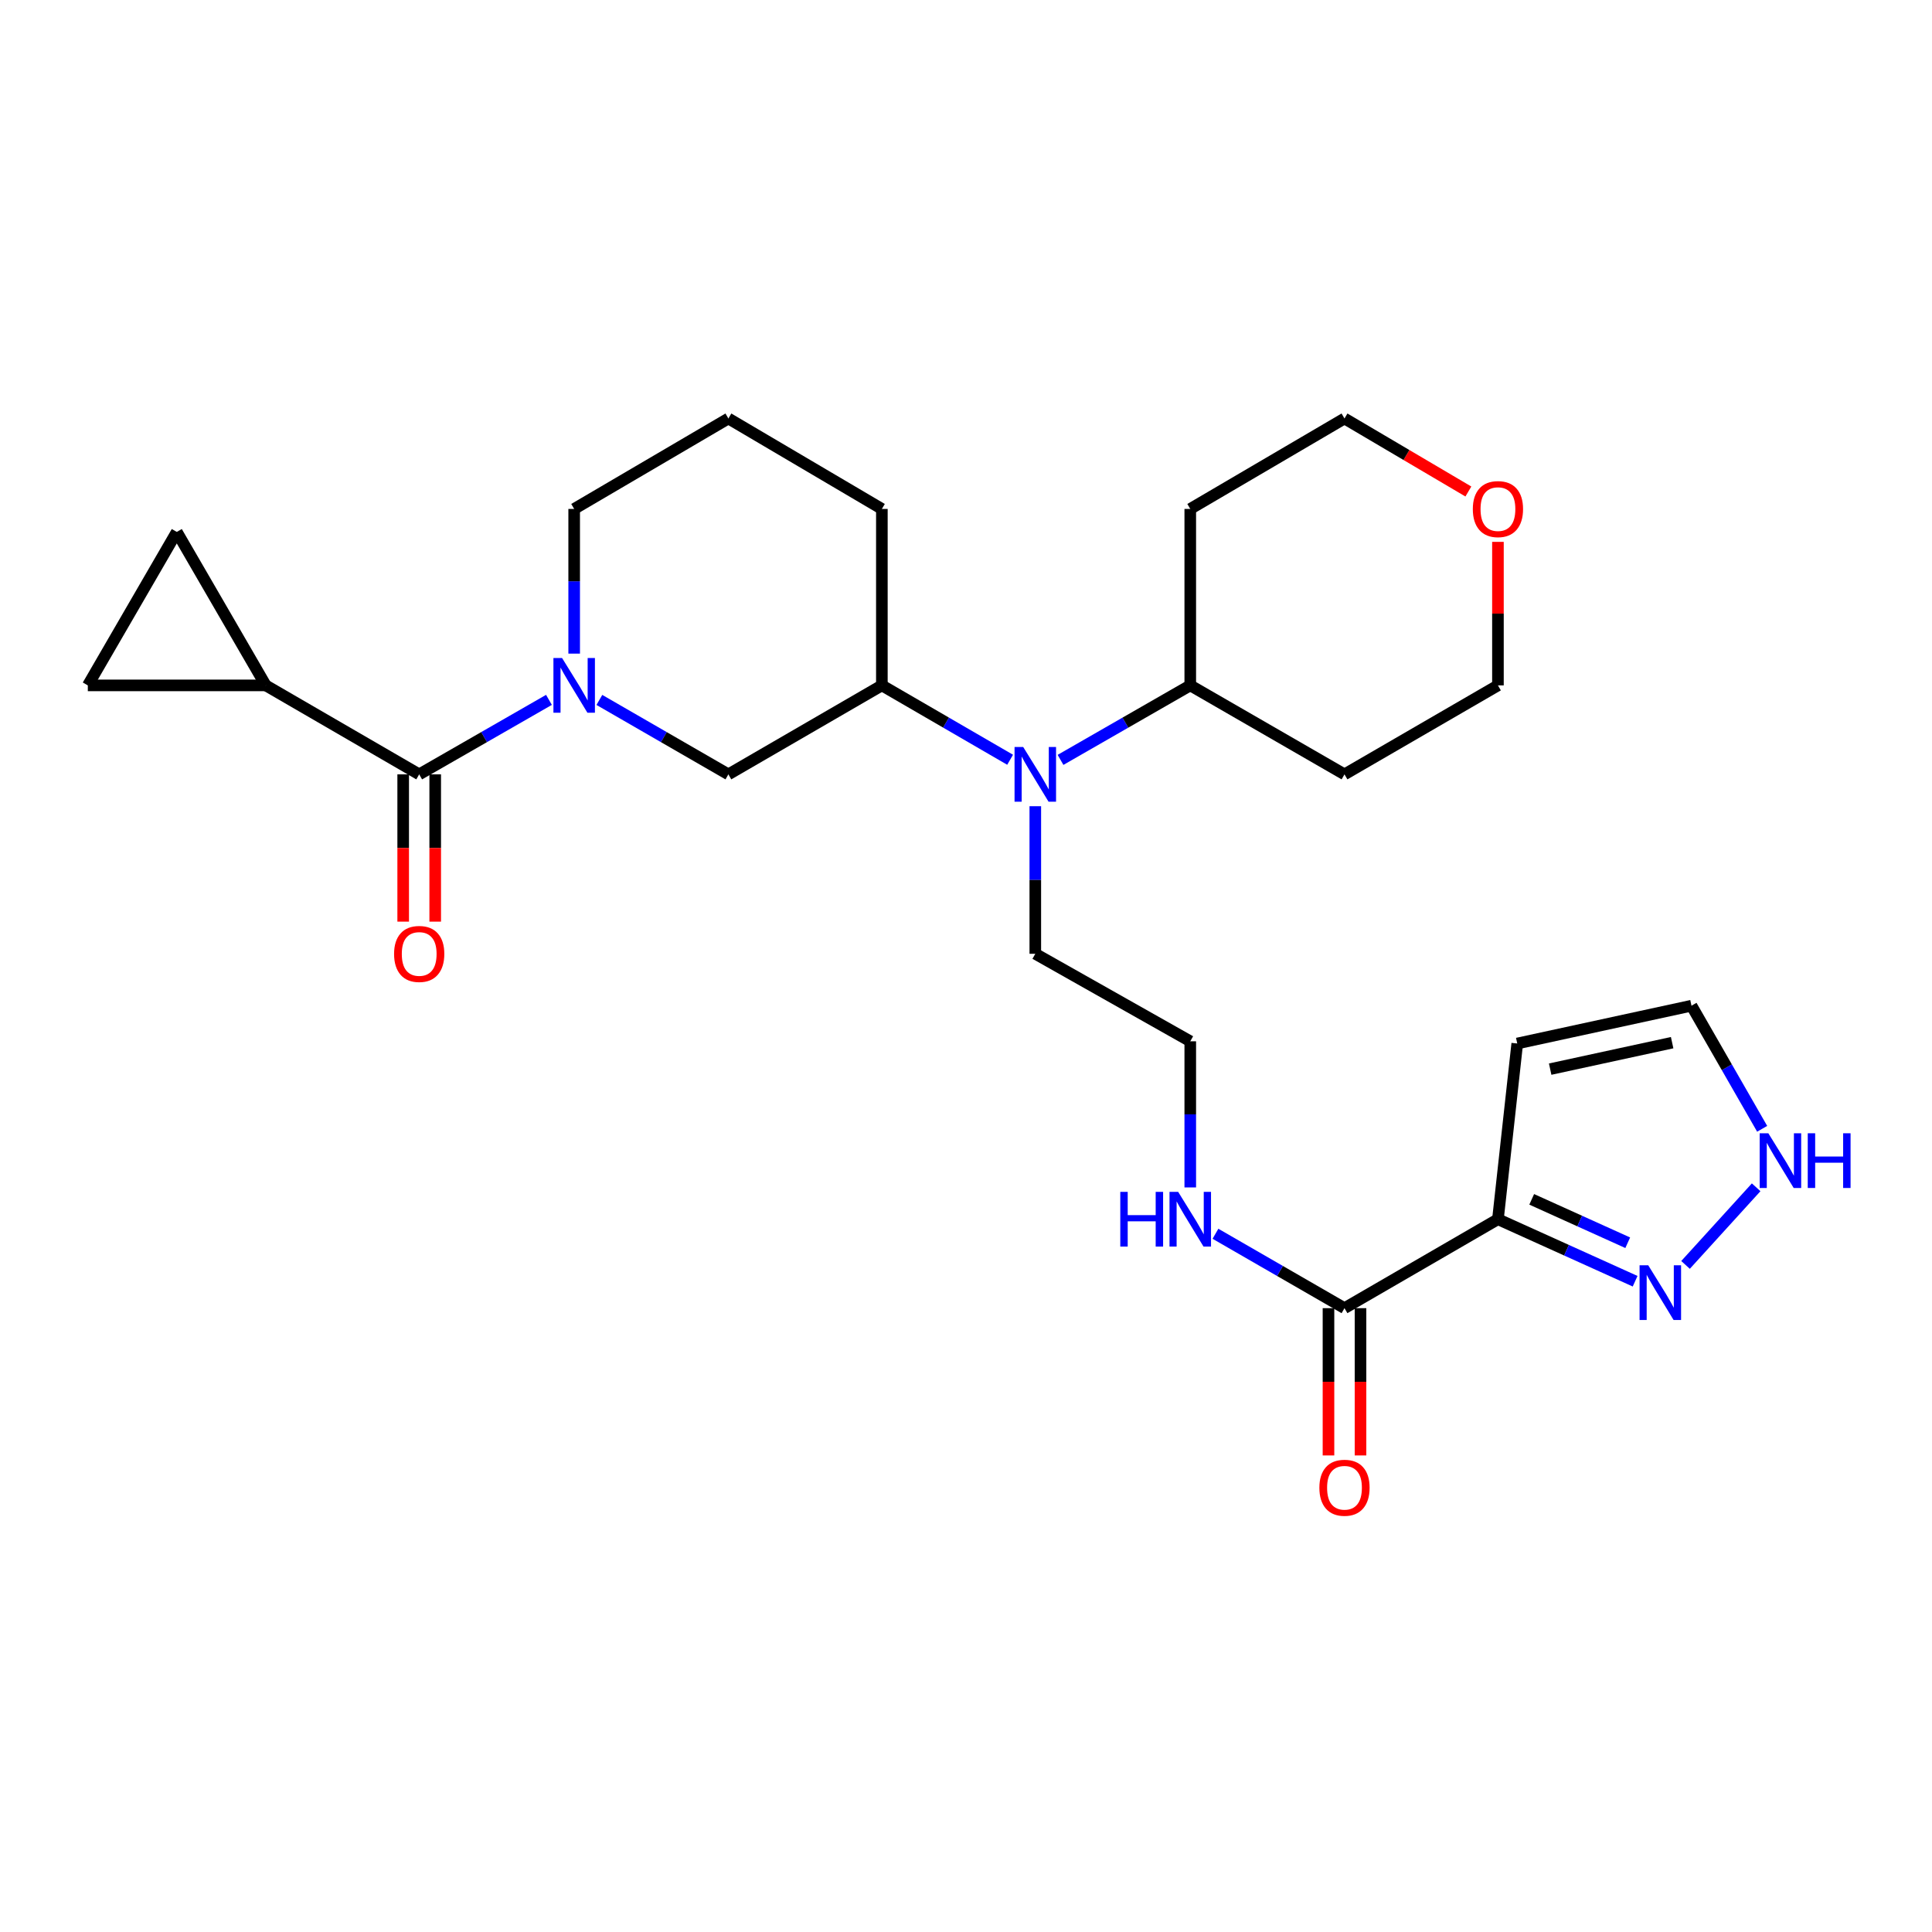 <?xml version='1.0' encoding='iso-8859-1'?>
<svg version='1.1' baseProfile='full'
              xmlns='http://www.w3.org/2000/svg'
                      xmlns:rdkit='http://www.rdkit.org/xml'
                      xmlns:xlink='http://www.w3.org/1999/xlink'
                  xml:space='preserve'
width='1000px' height='1000px' viewBox='0 0 1000 1000'>
<!-- END OF HEADER -->
<rect style='opacity:1.0;fill:#FFFFFF;stroke:none' width='1000' height='1000' x='0' y='0'> </rect>
<path class='bond-0' d='M 284.139,362.25 L 250.557,381.529' style='fill:none;fill-rule:evenodd;stroke:#0000FF;stroke-width:6px;stroke-linecap:butt;stroke-linejoin:miter;stroke-opacity:1' />
<path class='bond-0' d='M 250.557,381.529 L 216.975,400.809' style='fill:none;fill-rule:evenodd;stroke:#000000;stroke-width:6px;stroke-linecap:butt;stroke-linejoin:miter;stroke-opacity:1' />
<path class='bond-5' d='M 310.235,362.282 L 343.624,381.545' style='fill:none;fill-rule:evenodd;stroke:#0000FF;stroke-width:6px;stroke-linecap:butt;stroke-linejoin:miter;stroke-opacity:1' />
<path class='bond-5' d='M 343.624,381.545 L 377.012,400.809' style='fill:none;fill-rule:evenodd;stroke:#000000;stroke-width:6px;stroke-linecap:butt;stroke-linejoin:miter;stroke-opacity:1' />
<path class='bond-18' d='M 297.191,338.313 L 297.191,300.869' style='fill:none;fill-rule:evenodd;stroke:#0000FF;stroke-width:6px;stroke-linecap:butt;stroke-linejoin:miter;stroke-opacity:1' />
<path class='bond-18' d='M 297.191,300.869 L 297.191,263.425' style='fill:none;fill-rule:evenodd;stroke:#000000;stroke-width:6px;stroke-linecap:butt;stroke-linejoin:miter;stroke-opacity:1' />
<path class='bond-3' d='M 216.975,400.809 L 137.559,354.756' style='fill:none;fill-rule:evenodd;stroke:#000000;stroke-width:6px;stroke-linecap:butt;stroke-linejoin:miter;stroke-opacity:1' />
<path class='bond-13' d='M 208.687,400.809 L 208.687,438.923' style='fill:none;fill-rule:evenodd;stroke:#000000;stroke-width:6px;stroke-linecap:butt;stroke-linejoin:miter;stroke-opacity:1' />
<path class='bond-13' d='M 208.687,438.923 L 208.687,477.036' style='fill:none;fill-rule:evenodd;stroke:#FF0000;stroke-width:6px;stroke-linecap:butt;stroke-linejoin:miter;stroke-opacity:1' />
<path class='bond-13' d='M 225.263,400.809 L 225.263,438.923' style='fill:none;fill-rule:evenodd;stroke:#000000;stroke-width:6px;stroke-linecap:butt;stroke-linejoin:miter;stroke-opacity:1' />
<path class='bond-13' d='M 225.263,438.923 L 225.263,477.036' style='fill:none;fill-rule:evenodd;stroke:#FF0000;stroke-width:6px;stroke-linecap:butt;stroke-linejoin:miter;stroke-opacity:1' />
<path class='bond-1' d='M 775.332,631.071 L 695.907,677.105' style='fill:none;fill-rule:evenodd;stroke:#000000;stroke-width:6px;stroke-linecap:butt;stroke-linejoin:miter;stroke-opacity:1' />
<path class='bond-2' d='M 775.332,631.071 L 810.833,647.116' style='fill:none;fill-rule:evenodd;stroke:#000000;stroke-width:6px;stroke-linecap:butt;stroke-linejoin:miter;stroke-opacity:1' />
<path class='bond-2' d='M 810.833,647.116 L 846.334,663.161' style='fill:none;fill-rule:evenodd;stroke:#0000FF;stroke-width:6px;stroke-linecap:butt;stroke-linejoin:miter;stroke-opacity:1' />
<path class='bond-2' d='M 792.809,620.78 L 817.659,632.011' style='fill:none;fill-rule:evenodd;stroke:#000000;stroke-width:6px;stroke-linecap:butt;stroke-linejoin:miter;stroke-opacity:1' />
<path class='bond-2' d='M 817.659,632.011 L 842.51,643.243' style='fill:none;fill-rule:evenodd;stroke:#0000FF;stroke-width:6px;stroke-linecap:butt;stroke-linejoin:miter;stroke-opacity:1' />
<path class='bond-11' d='M 775.332,631.071 L 785.323,540.117' style='fill:none;fill-rule:evenodd;stroke:#000000;stroke-width:6px;stroke-linecap:butt;stroke-linejoin:miter;stroke-opacity:1' />
<path class='bond-10' d='M 872.429,654.716 L 908.982,614.546' style='fill:none;fill-rule:evenodd;stroke:#0000FF;stroke-width:6px;stroke-linecap:butt;stroke-linejoin:miter;stroke-opacity:1' />
<path class='bond-8' d='M 137.559,354.756 L 45.455,354.756' style='fill:none;fill-rule:evenodd;stroke:#000000;stroke-width:6px;stroke-linecap:butt;stroke-linejoin:miter;stroke-opacity:1' />
<path class='bond-9' d='M 137.559,354.756 L 91.507,275.323' style='fill:none;fill-rule:evenodd;stroke:#000000;stroke-width:6px;stroke-linecap:butt;stroke-linejoin:miter;stroke-opacity:1' />
<path class='bond-4' d='M 695.907,677.105 L 662.514,657.849' style='fill:none;fill-rule:evenodd;stroke:#000000;stroke-width:6px;stroke-linecap:butt;stroke-linejoin:miter;stroke-opacity:1' />
<path class='bond-4' d='M 662.514,657.849 L 629.121,638.593' style='fill:none;fill-rule:evenodd;stroke:#0000FF;stroke-width:6px;stroke-linecap:butt;stroke-linejoin:miter;stroke-opacity:1' />
<path class='bond-15' d='M 687.62,677.105 L 687.62,715.219' style='fill:none;fill-rule:evenodd;stroke:#000000;stroke-width:6px;stroke-linecap:butt;stroke-linejoin:miter;stroke-opacity:1' />
<path class='bond-15' d='M 687.62,715.219 L 687.62,753.333' style='fill:none;fill-rule:evenodd;stroke:#FF0000;stroke-width:6px;stroke-linecap:butt;stroke-linejoin:miter;stroke-opacity:1' />
<path class='bond-15' d='M 704.195,677.105 L 704.195,715.219' style='fill:none;fill-rule:evenodd;stroke:#000000;stroke-width:6px;stroke-linecap:butt;stroke-linejoin:miter;stroke-opacity:1' />
<path class='bond-15' d='M 704.195,715.219 L 704.195,753.333' style='fill:none;fill-rule:evenodd;stroke:#FF0000;stroke-width:6px;stroke-linecap:butt;stroke-linejoin:miter;stroke-opacity:1' />
<path class='bond-7' d='M 377.012,400.809 L 456.455,354.756' style='fill:none;fill-rule:evenodd;stroke:#000000;stroke-width:6px;stroke-linecap:butt;stroke-linejoin:miter;stroke-opacity:1' />
<path class='bond-6' d='M 522.835,393.25 L 489.645,374.003' style='fill:none;fill-rule:evenodd;stroke:#0000FF;stroke-width:6px;stroke-linecap:butt;stroke-linejoin:miter;stroke-opacity:1' />
<path class='bond-6' d='M 489.645,374.003 L 456.455,354.756' style='fill:none;fill-rule:evenodd;stroke:#000000;stroke-width:6px;stroke-linecap:butt;stroke-linejoin:miter;stroke-opacity:1' />
<path class='bond-14' d='M 548.923,393.315 L 582.5,374.035' style='fill:none;fill-rule:evenodd;stroke:#0000FF;stroke-width:6px;stroke-linecap:butt;stroke-linejoin:miter;stroke-opacity:1' />
<path class='bond-14' d='M 582.5,374.035 L 616.078,354.756' style='fill:none;fill-rule:evenodd;stroke:#000000;stroke-width:6px;stroke-linecap:butt;stroke-linejoin:miter;stroke-opacity:1' />
<path class='bond-22' d='M 535.87,417.29 L 535.87,455.484' style='fill:none;fill-rule:evenodd;stroke:#0000FF;stroke-width:6px;stroke-linecap:butt;stroke-linejoin:miter;stroke-opacity:1' />
<path class='bond-22' d='M 535.87,455.484 L 535.87,493.678' style='fill:none;fill-rule:evenodd;stroke:#000000;stroke-width:6px;stroke-linecap:butt;stroke-linejoin:miter;stroke-opacity:1' />
<path class='bond-27' d='M 456.455,354.756 L 456.455,263.425' style='fill:none;fill-rule:evenodd;stroke:#000000;stroke-width:6px;stroke-linecap:butt;stroke-linejoin:miter;stroke-opacity:1' />
<path class='bond-28' d='M 45.455,354.756 L 91.507,275.323' style='fill:none;fill-rule:evenodd;stroke:#000000;stroke-width:6px;stroke-linecap:butt;stroke-linejoin:miter;stroke-opacity:1' />
<path class='bond-30' d='M 912.091,584.266 L 893.802,552.407' style='fill:none;fill-rule:evenodd;stroke:#0000FF;stroke-width:6px;stroke-linecap:butt;stroke-linejoin:miter;stroke-opacity:1' />
<path class='bond-30' d='M 893.802,552.407 L 875.513,520.549' style='fill:none;fill-rule:evenodd;stroke:#000000;stroke-width:6px;stroke-linecap:butt;stroke-linejoin:miter;stroke-opacity:1' />
<path class='bond-12' d='M 785.323,540.117 L 875.513,520.549' style='fill:none;fill-rule:evenodd;stroke:#000000;stroke-width:6px;stroke-linecap:butt;stroke-linejoin:miter;stroke-opacity:1' />
<path class='bond-12' d='M 802.366,553.381 L 865.499,539.683' style='fill:none;fill-rule:evenodd;stroke:#000000;stroke-width:6px;stroke-linecap:butt;stroke-linejoin:miter;stroke-opacity:1' />
<path class='bond-19' d='M 616.078,354.756 L 695.907,400.809' style='fill:none;fill-rule:evenodd;stroke:#000000;stroke-width:6px;stroke-linecap:butt;stroke-linejoin:miter;stroke-opacity:1' />
<path class='bond-20' d='M 616.078,354.756 L 616.078,263.425' style='fill:none;fill-rule:evenodd;stroke:#000000;stroke-width:6px;stroke-linecap:butt;stroke-linejoin:miter;stroke-opacity:1' />
<path class='bond-16' d='M 616.078,614.609 L 616.078,576.792' style='fill:none;fill-rule:evenodd;stroke:#0000FF;stroke-width:6px;stroke-linecap:butt;stroke-linejoin:miter;stroke-opacity:1' />
<path class='bond-16' d='M 616.078,576.792 L 616.078,538.975' style='fill:none;fill-rule:evenodd;stroke:#000000;stroke-width:6px;stroke-linecap:butt;stroke-linejoin:miter;stroke-opacity:1' />
<path class='bond-17' d='M 760.027,254.403 L 727.967,235.506' style='fill:none;fill-rule:evenodd;stroke:#FF0000;stroke-width:6px;stroke-linecap:butt;stroke-linejoin:miter;stroke-opacity:1' />
<path class='bond-17' d='M 727.967,235.506 L 695.907,216.608' style='fill:none;fill-rule:evenodd;stroke:#000000;stroke-width:6px;stroke-linecap:butt;stroke-linejoin:miter;stroke-opacity:1' />
<path class='bond-29' d='M 775.332,280.468 L 775.332,317.612' style='fill:none;fill-rule:evenodd;stroke:#FF0000;stroke-width:6px;stroke-linecap:butt;stroke-linejoin:miter;stroke-opacity:1' />
<path class='bond-29' d='M 775.332,317.612 L 775.332,354.756' style='fill:none;fill-rule:evenodd;stroke:#000000;stroke-width:6px;stroke-linecap:butt;stroke-linejoin:miter;stroke-opacity:1' />
<path class='bond-24' d='M 297.191,263.425 L 377.012,216.608' style='fill:none;fill-rule:evenodd;stroke:#000000;stroke-width:6px;stroke-linecap:butt;stroke-linejoin:miter;stroke-opacity:1' />
<path class='bond-25' d='M 695.907,400.809 L 775.332,354.756' style='fill:none;fill-rule:evenodd;stroke:#000000;stroke-width:6px;stroke-linecap:butt;stroke-linejoin:miter;stroke-opacity:1' />
<path class='bond-26' d='M 616.078,263.425 L 695.907,216.608' style='fill:none;fill-rule:evenodd;stroke:#000000;stroke-width:6px;stroke-linecap:butt;stroke-linejoin:miter;stroke-opacity:1' />
<path class='bond-21' d='M 616.078,538.975 L 535.87,493.678' style='fill:none;fill-rule:evenodd;stroke:#000000;stroke-width:6px;stroke-linecap:butt;stroke-linejoin:miter;stroke-opacity:1' />
<path class='bond-23' d='M 456.455,263.425 L 377.012,216.608' style='fill:none;fill-rule:evenodd;stroke:#000000;stroke-width:6px;stroke-linecap:butt;stroke-linejoin:miter;stroke-opacity:1' />
<path  class='atom-0' d='M 290.931 340.596
L 300.211 355.596
Q 301.131 357.076, 302.611 359.756
Q 304.091 362.436, 304.171 362.596
L 304.171 340.596
L 307.931 340.596
L 307.931 368.916
L 304.051 368.916
L 294.091 352.516
Q 292.931 350.596, 291.691 348.396
Q 290.491 346.196, 290.131 345.516
L 290.131 368.916
L 286.451 368.916
L 286.451 340.596
L 290.931 340.596
' fill='#0000FF'/>
<path  class='atom-3' d='M 853.119 654.897
L 862.399 669.897
Q 863.319 671.377, 864.799 674.057
Q 866.279 676.737, 866.359 676.897
L 866.359 654.897
L 870.119 654.897
L 870.119 683.217
L 866.239 683.217
L 856.279 666.817
Q 855.119 664.897, 853.879 662.697
Q 852.679 660.497, 852.319 659.817
L 852.319 683.217
L 848.639 683.217
L 848.639 654.897
L 853.119 654.897
' fill='#0000FF'/>
<path  class='atom-7' d='M 529.61 386.649
L 538.89 401.649
Q 539.81 403.129, 541.29 405.809
Q 542.77 408.489, 542.85 408.649
L 542.85 386.649
L 546.61 386.649
L 546.61 414.969
L 542.73 414.969
L 532.77 398.569
Q 531.61 396.649, 530.37 394.449
Q 529.17 392.249, 528.81 391.569
L 528.81 414.969
L 525.13 414.969
L 525.13 386.649
L 529.61 386.649
' fill='#0000FF'/>
<path  class='atom-11' d='M 915.287 586.578
L 924.567 601.578
Q 925.487 603.058, 926.967 605.738
Q 928.447 608.418, 928.527 608.578
L 928.527 586.578
L 932.287 586.578
L 932.287 614.898
L 928.407 614.898
L 918.447 598.498
Q 917.287 596.578, 916.047 594.378
Q 914.847 592.178, 914.487 591.498
L 914.487 614.898
L 910.807 614.898
L 910.807 586.578
L 915.287 586.578
' fill='#0000FF'/>
<path  class='atom-11' d='M 935.687 586.578
L 939.527 586.578
L 939.527 598.618
L 954.007 598.618
L 954.007 586.578
L 957.847 586.578
L 957.847 614.898
L 954.007 614.898
L 954.007 601.818
L 939.527 601.818
L 939.527 614.898
L 935.687 614.898
L 935.687 586.578
' fill='#0000FF'/>
<path  class='atom-14' d='M 203.975 493.758
Q 203.975 486.958, 207.335 483.158
Q 210.695 479.358, 216.975 479.358
Q 223.255 479.358, 226.615 483.158
Q 229.975 486.958, 229.975 493.758
Q 229.975 500.638, 226.575 504.558
Q 223.175 508.438, 216.975 508.438
Q 210.735 508.438, 207.335 504.558
Q 203.975 500.678, 203.975 493.758
M 216.975 505.238
Q 221.295 505.238, 223.615 502.358
Q 225.975 499.438, 225.975 493.758
Q 225.975 488.198, 223.615 485.398
Q 221.295 482.558, 216.975 482.558
Q 212.655 482.558, 210.295 485.358
Q 207.975 488.158, 207.975 493.758
Q 207.975 499.478, 210.295 502.358
Q 212.655 505.238, 216.975 505.238
' fill='#FF0000'/>
<path  class='atom-16' d='M 682.907 770.054
Q 682.907 763.254, 686.267 759.454
Q 689.627 755.654, 695.907 755.654
Q 702.187 755.654, 705.547 759.454
Q 708.907 763.254, 708.907 770.054
Q 708.907 776.934, 705.507 780.854
Q 702.107 784.734, 695.907 784.734
Q 689.667 784.734, 686.267 780.854
Q 682.907 776.974, 682.907 770.054
M 695.907 781.534
Q 700.227 781.534, 702.547 778.654
Q 704.907 775.734, 704.907 770.054
Q 704.907 764.494, 702.547 761.694
Q 700.227 758.854, 695.907 758.854
Q 691.587 758.854, 689.227 761.654
Q 686.907 764.454, 686.907 770.054
Q 686.907 775.774, 689.227 778.654
Q 691.587 781.534, 695.907 781.534
' fill='#FF0000'/>
<path  class='atom-17' d='M 579.858 616.911
L 583.698 616.911
L 583.698 628.951
L 598.178 628.951
L 598.178 616.911
L 602.018 616.911
L 602.018 645.231
L 598.178 645.231
L 598.178 632.151
L 583.698 632.151
L 583.698 645.231
L 579.858 645.231
L 579.858 616.911
' fill='#0000FF'/>
<path  class='atom-17' d='M 609.818 616.911
L 619.098 631.911
Q 620.018 633.391, 621.498 636.071
Q 622.978 638.751, 623.058 638.911
L 623.058 616.911
L 626.818 616.911
L 626.818 645.231
L 622.938 645.231
L 612.978 628.831
Q 611.818 626.911, 610.578 624.711
Q 609.378 622.511, 609.018 621.831
L 609.018 645.231
L 605.338 645.231
L 605.338 616.911
L 609.818 616.911
' fill='#0000FF'/>
<path  class='atom-18' d='M 762.332 263.505
Q 762.332 256.705, 765.692 252.905
Q 769.052 249.105, 775.332 249.105
Q 781.612 249.105, 784.972 252.905
Q 788.332 256.705, 788.332 263.505
Q 788.332 270.385, 784.932 274.305
Q 781.532 278.185, 775.332 278.185
Q 769.092 278.185, 765.692 274.305
Q 762.332 270.425, 762.332 263.505
M 775.332 274.985
Q 779.652 274.985, 781.972 272.105
Q 784.332 269.185, 784.332 263.505
Q 784.332 257.945, 781.972 255.145
Q 779.652 252.305, 775.332 252.305
Q 771.012 252.305, 768.652 255.105
Q 766.332 257.905, 766.332 263.505
Q 766.332 269.225, 768.652 272.105
Q 771.012 274.985, 775.332 274.985
' fill='#FF0000'/>
</svg>
